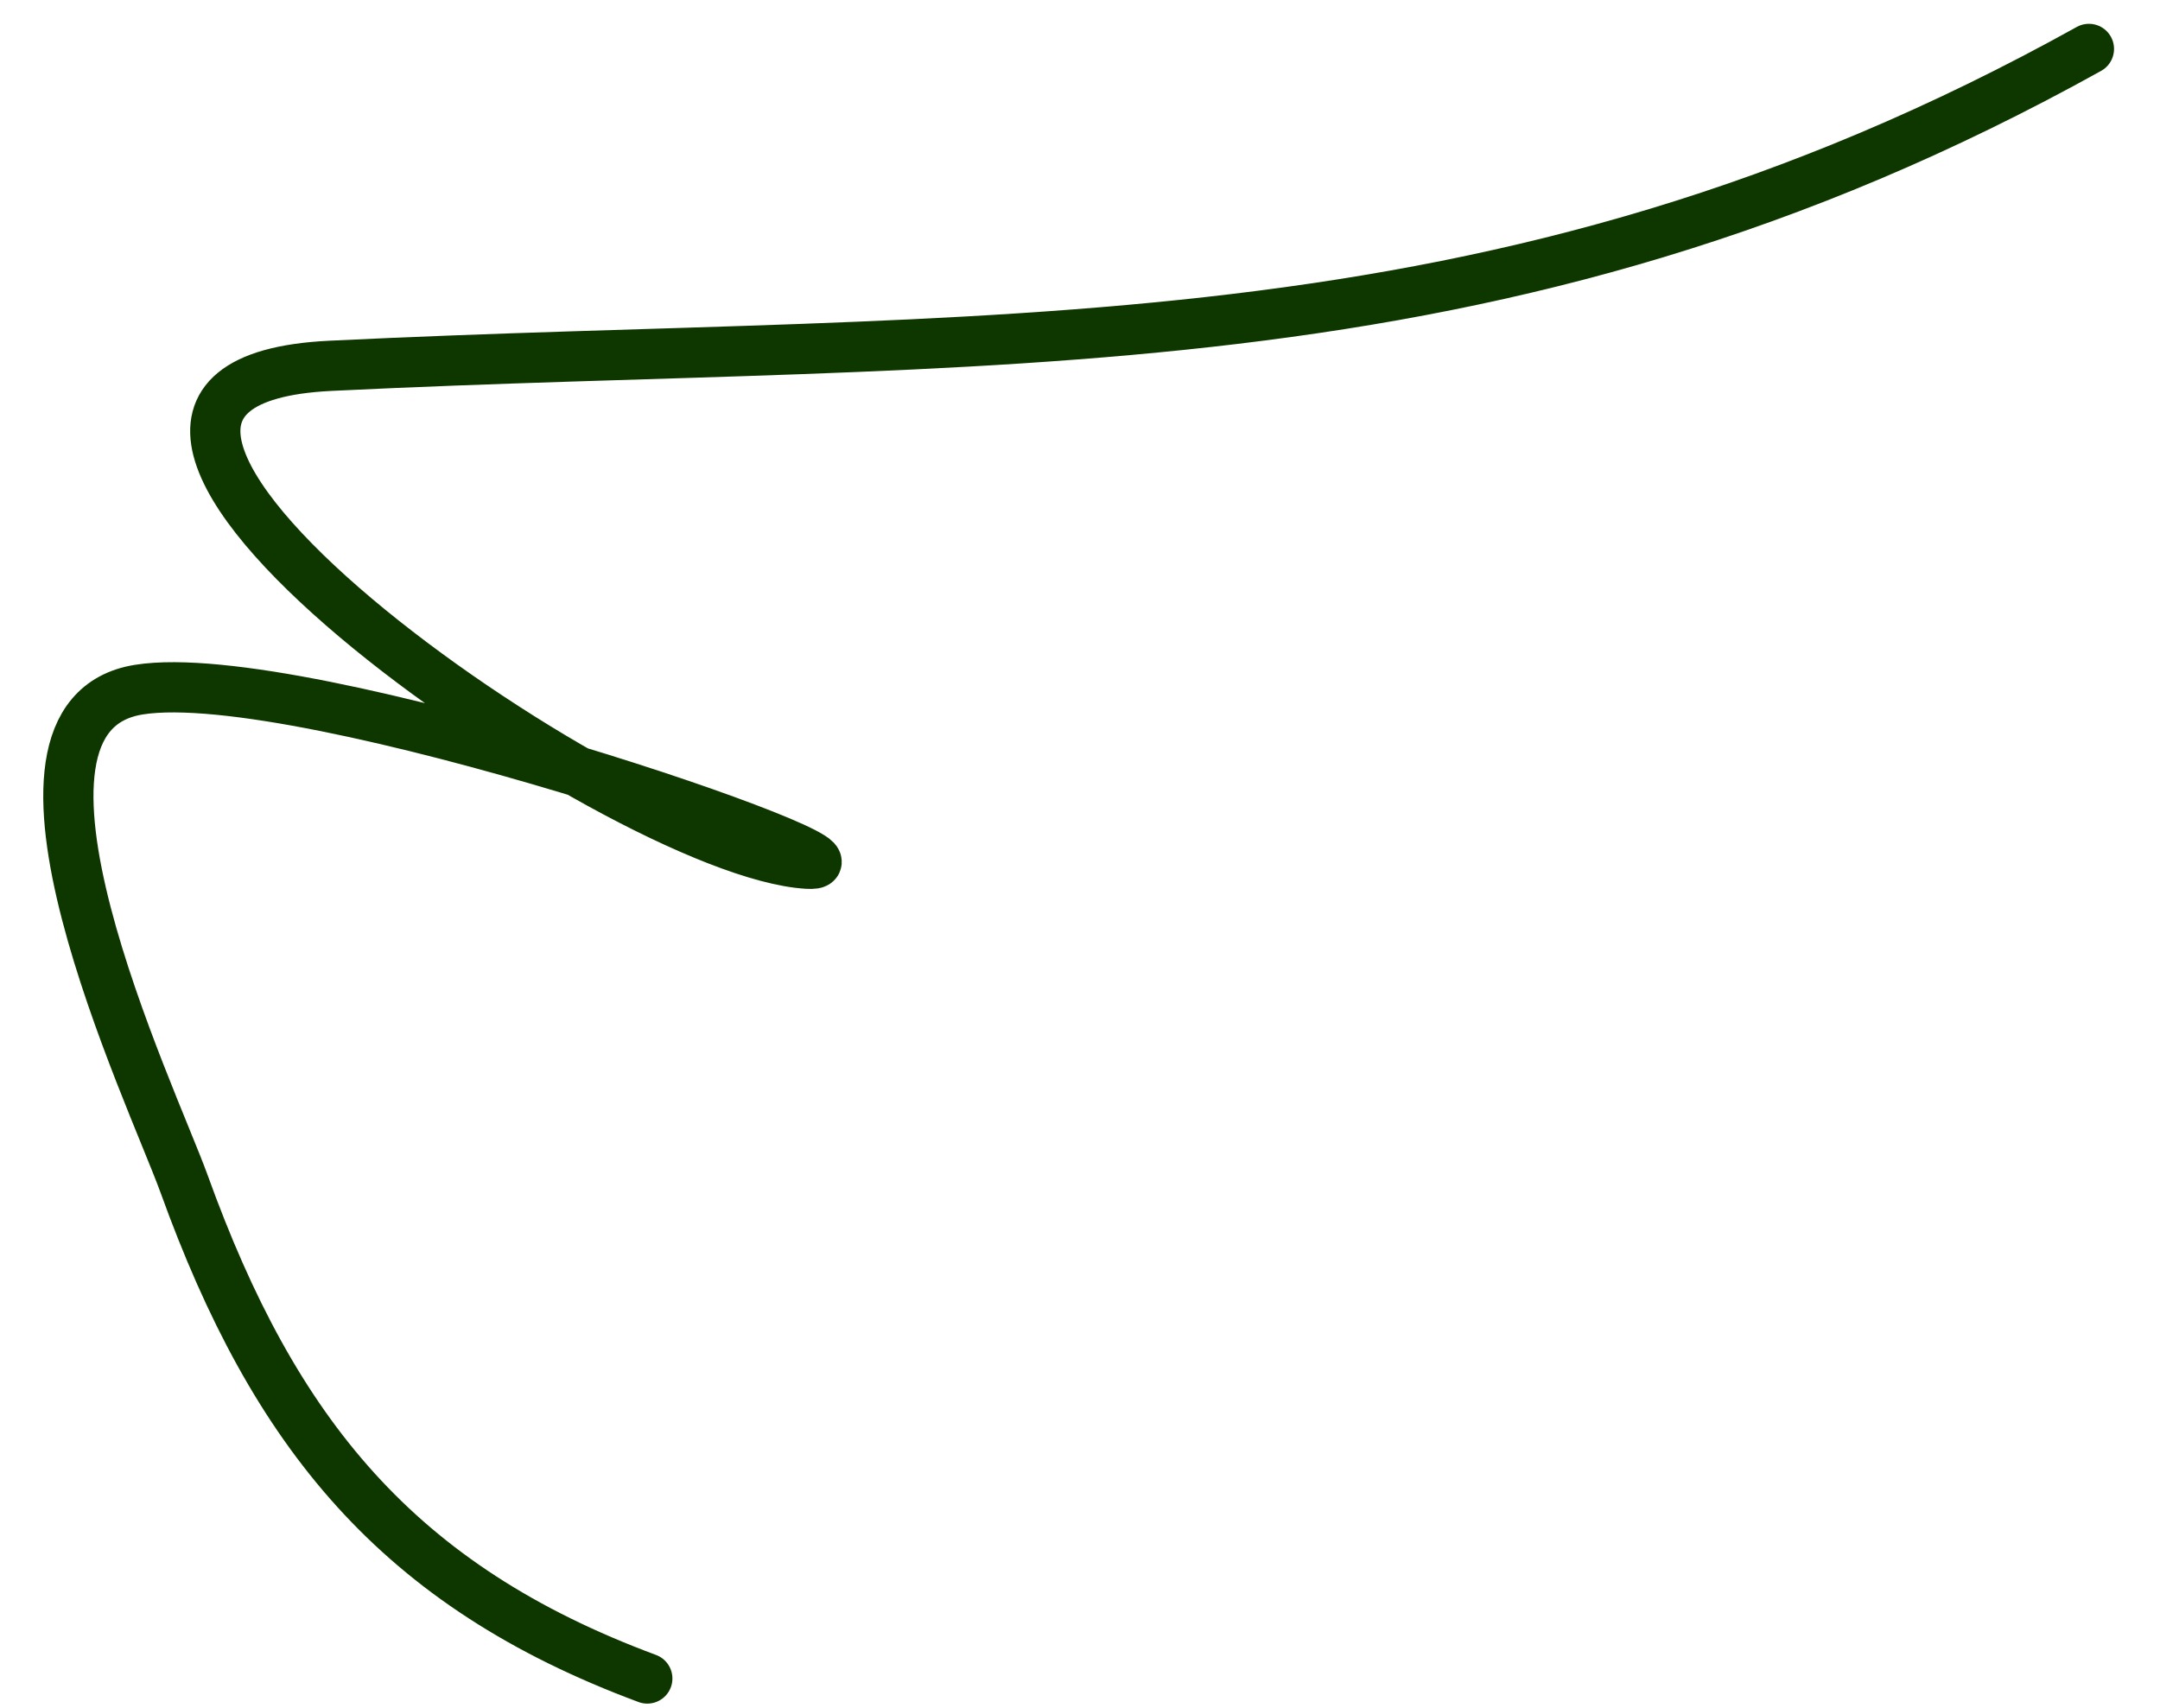 <?xml version="1.0" encoding="UTF-8"?> <svg xmlns="http://www.w3.org/2000/svg" width="43" height="34" viewBox="0 0 43 34" fill="none"> <path d="M12.886 33.417C7.917 31.572 5.46 28.541 3.666 23.573C3.028 21.808 -0.584 14.265 2.764 13.73C6.045 13.205 17.863 17.301 16.074 17.196C12.312 16.974 -0.996 7.652 6.577 7.283C19.746 6.64 29.77 7.538 41.585 0.974" stroke="#0E3700" stroke-linecap="round"></path> </svg> 